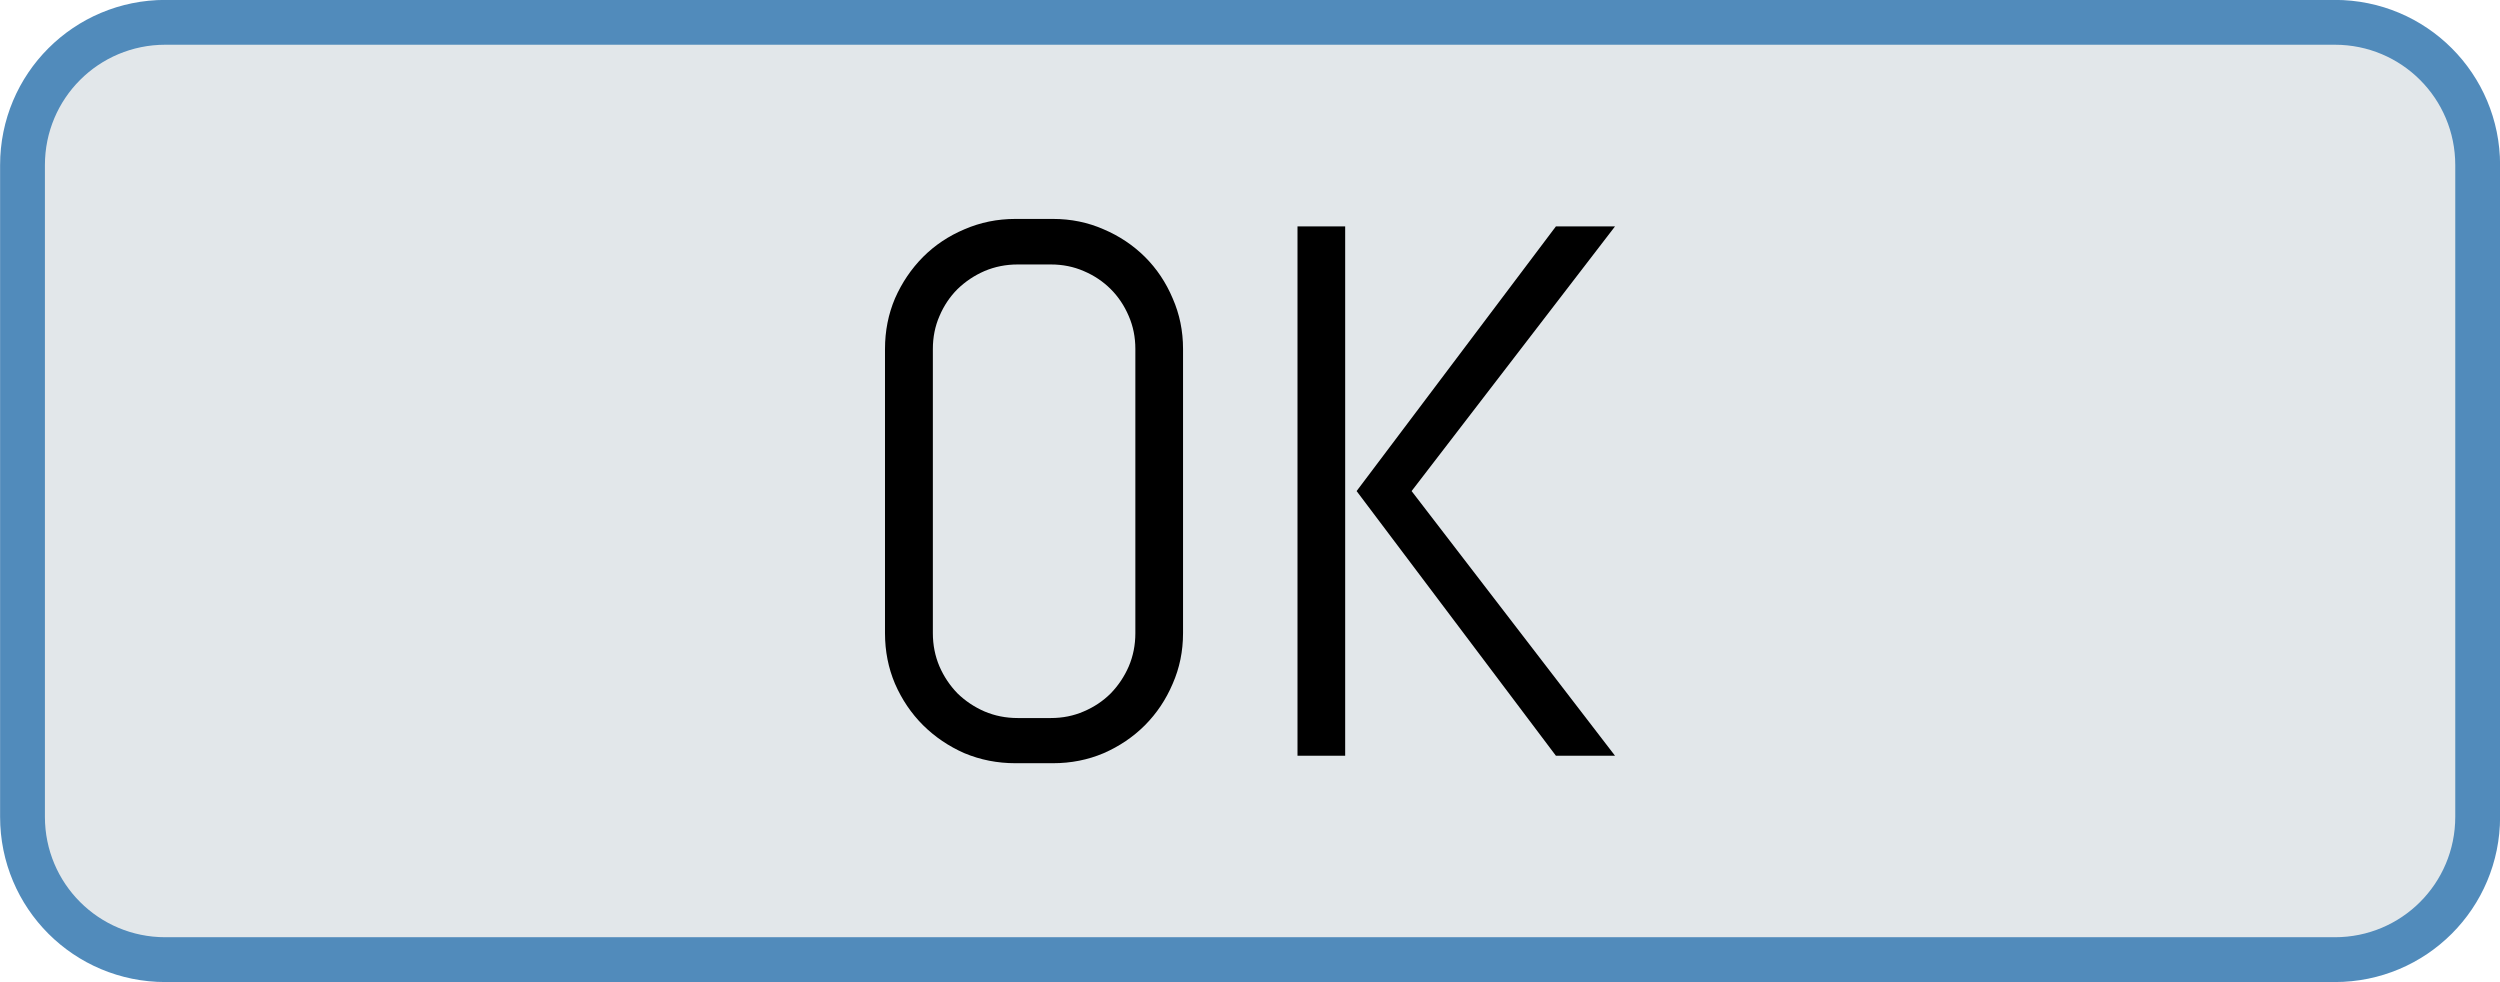 <?xml version="1.0" encoding="UTF-8" standalone="no"?>
<!-- Created with Inkscape (http://www.inkscape.org/) -->

<svg
   xmlns:dc="http://purl.org/dc/elements/1.1/"
   xmlns:cc="http://creativecommons.org/ns#"
   xmlns:rdf="http://www.w3.org/1999/02/22-rdf-syntax-ns#"
   xmlns:svg="http://www.w3.org/2000/svg"
   xmlns="http://www.w3.org/2000/svg"
   xmlns:sodipodi="http://sodipodi.sourceforge.net/DTD/sodipodi-0.dtd"
   xmlns:inkscape="http://www.inkscape.org/namespaces/inkscape"
   width="14mm"
   height="5.5mm"
   viewBox="0 0 14 5.5"
   version="1.1"
   id="svg8"
   inkscape:version="0.92.3 (2405546, 2018-03-11)"
   sodipodi:docname="btnOk.svg">
  <defs
     id="defs2" />
  <sodipodi:namedview
     id="base"
     pagecolor="#ffffff"
     bordercolor="#666666"
     borderopacity="1.0"
     inkscape:pageopacity="0.0"
     inkscape:pageshadow="2"
     inkscape:zoom="0.6999999999"
     inkscape:cx="-968.2572313"
     inkscape:cy="-177.1725312"
     inkscape:document-units="mm"
     inkscape:current-layer="layer1"
     showgrid="false"
     inkscape:window-width="3378"
     inkscape:window-height="1417"
     inkscape:window-x="-8"
     inkscape:window-y="-8"
     inkscape:window-maximized="1" />
  <g
     inkscape:label="Layer 1"
     inkscape:groupmode="layer"
     id="layer1"
     transform="translate(-261.174,-61.039)">
    <path
       style="opacity:1;fill:#e2e7ea;fill-opacity:1;fill-rule:nonzero;stroke:#518bbb;stroke-width:0.251;stroke-linecap:butt;stroke-linejoin:miter;stroke-miterlimit:4;stroke-dasharray:none;stroke-dashoffset:0;stroke-opacity:1;paint-order:stroke markers fill"
       d="m 262.1,61.164 h 12.149 c 0.443,0 0.8,0.357 0.8,0.8 v 3.649 c 0,0.443 -0.357,0.8 -0.8,0.8 h -12.149 c -0.443,0 -0.8,-0.357 -0.8,-0.8 v -3.649 c 0,-0.443 0.357,-0.8 0.8,-0.8 z"
       id="rect815-9-7-3" />
    <g
       aria-label="OK"
       style="font-style:normal;font-variant:normal;font-weight:normal;font-stretch:normal;font-size:3.307px;line-height:6.615px;font-family:Urbano;-inkscape-font-specification:Urbano;text-align:center;letter-spacing:0px;word-spacing:0px;text-anchor:middle;fill:#000000;fill-opacity:1;stroke:none;stroke-width:0.265px;stroke-linecap:butt;stroke-linejoin:miter;stroke-opacity:1"
       id="text819-5-3-5">
      <path
         d="m 267.799,64.585 q 0,0.151 -0.058,0.283 -0.056,0.132 -0.155,0.232 -0.099,0.099 -0.232,0.157 -0.132,0.056 -0.283,0.056 h -0.211 q -0.151,0 -0.285,-0.056 -0.132,-0.058 -0.232,-0.157 -0.099,-0.099 -0.157,-0.232 -0.056,-0.132 -0.056,-0.283 V 62.993 q 0,-0.151 0.056,-0.283 0.058,-0.132 0.157,-0.232 0.099,-0.099 0.232,-0.155 0.134,-0.058 0.285,-0.058 h 0.211 q 0.151,0 0.283,0.058 0.132,0.056 0.232,0.155 0.099,0.099 0.155,0.232 0.058,0.132 0.058,0.283 v 1.592 z m -0.267,-1.592 q 0,-0.099 -0.037,-0.184 -0.037,-0.087 -0.101,-0.151 -0.064,-0.064 -0.151,-0.101 -0.085,-0.037 -0.184,-0.037 h -0.186 q -0.099,0 -0.186,0.037 -0.085,0.037 -0.151,0.101 -0.064,0.064 -0.101,0.151 -0.037,0.085 -0.037,0.184 v 1.592 q 0,0.099 0.037,0.186 0.037,0.085 0.101,0.151 0.066,0.064 0.151,0.101 0.087,0.037 0.186,0.037 h 0.186 q 0.099,0 0.184,-0.037 0.087,-0.037 0.151,-0.101 0.064,-0.066 0.101,-0.151 0.037,-0.087 0.037,-0.186 z"
         style="font-style:normal;font-variant:normal;font-weight:normal;font-stretch:normal;font-size:4.233px;font-family:Abel;-inkscape-font-specification:Abel;text-align:center;text-anchor:middle;stroke-width:0.265px"
         id="path815" />
      <path
         d="m 269.887,65.271 -1.116,-1.482 1.116,-1.482 h 0.331 l -1.139,1.482 1.139,1.482 z m -1.447,0 v -2.964 h 0.267 v 2.964 z"
         style="font-style:normal;font-variant:normal;font-weight:normal;font-stretch:normal;font-size:4.233px;font-family:Abel;-inkscape-font-specification:Abel;text-align:center;text-anchor:middle;stroke-width:0.265px"
         id="path817" />
    </g>
  </g>
</svg>
